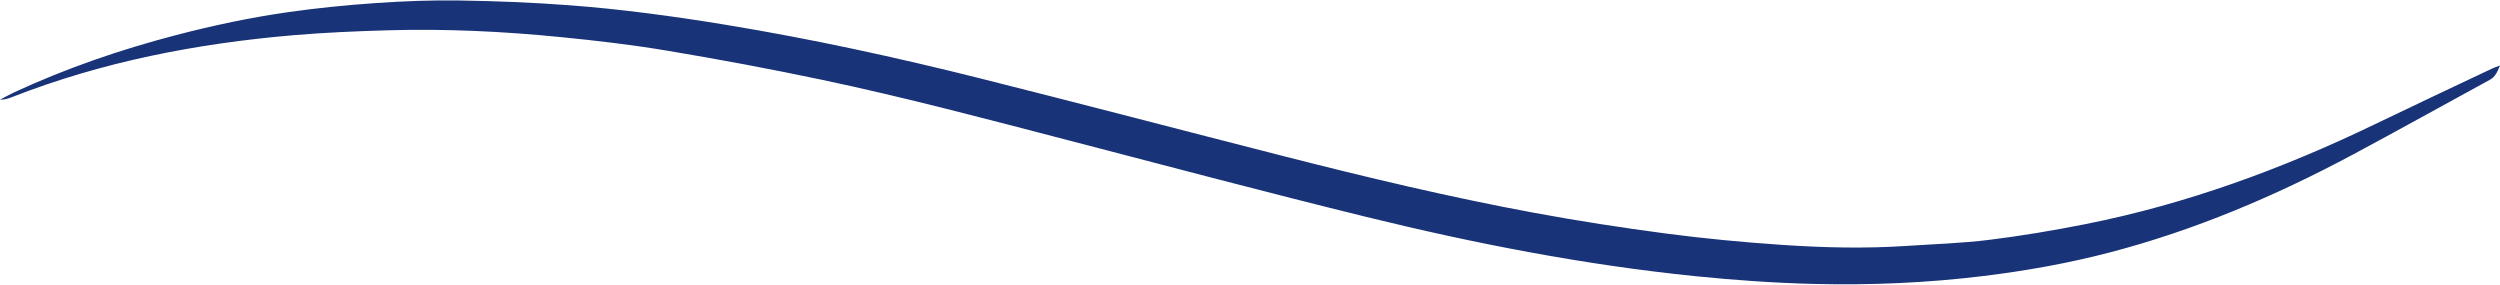 <?xml version="1.0" encoding="UTF-8" standalone="no"?><svg xmlns="http://www.w3.org/2000/svg" xmlns:xlink="http://www.w3.org/1999/xlink" fill="#000000" height="191.4" preserveAspectRatio="xMidYMid meet" version="1" viewBox="161.1 1007.7 1677.8 191.4" width="1677.8" zoomAndPan="magnify"><g id="change1_1"><path d="M1838.899,1051.639c-1.85,4.385-3.158,7.618-6.78,9.59c-30.724,16.726-61.264,33.793-92.112,50.284 c-52.054,27.827-106.11,50.788-163.378,65.696c-27.707,7.213-55.807,12.227-84.231,15.708c-37.718,4.62-75.557,6.256-113.502,5.346 c-26.717-0.64-53.364-2.508-79.974-5.213c-74.737-7.599-148.274-21.945-221.105-39.836 c-66.306-16.289-132.308-33.822-198.39-51.011c-55.459-14.426-110.849-29.167-166.928-40.997 c-34.411-7.259-69.018-13.695-103.704-19.507c-23.685-3.968-47.604-6.75-71.512-9.117c-38.501-3.812-77.14-5.664-115.839-4.552 c-21.209,0.61-42.445,1.499-63.579,3.312c-64.781,5.556-128.155,17.783-188.942,41.618c-2.425,0.951-4.928,1.702-7.824,1.644 c3.214-1.673,6.367-3.477,9.652-4.998c34.86-16.144,71.039-28.555,108.183-38.267c25.021-6.543,50.306-11.897,75.882-15.537 c19.457-2.769,39.071-4.706,58.681-6.058c18.518-1.277,37.132-2.002,55.685-1.718c24.626,0.376,49.28,1.337,73.836,3.184 c35.11,2.64,69.999,7.36,104.764,13.067c57.715,9.475,114.81,21.885,171.499,36.119c68.047,17.086,135.905,34.925,203.89,52.264 c55.369,14.121,110.952,27.393,167.149,37.791c29.579,5.473,59.348,10.098,89.173,14.017c25.71,3.378,51.582,5.823,77.457,7.568 c27.802,1.875,55.693,2.57,83.562,0.712c18.527-1.235,37.143-1.793,55.544-4.07c21.585-2.67,43.096-6.292,64.436-10.522 c67.949-13.467,132.431-37.138,194.696-67.196c26.021-12.562,52.187-24.823,78.297-37.199 C1834.924,1053.079,1836.452,1052.591,1838.899,1051.639z" fill="#183378"/></g></svg>